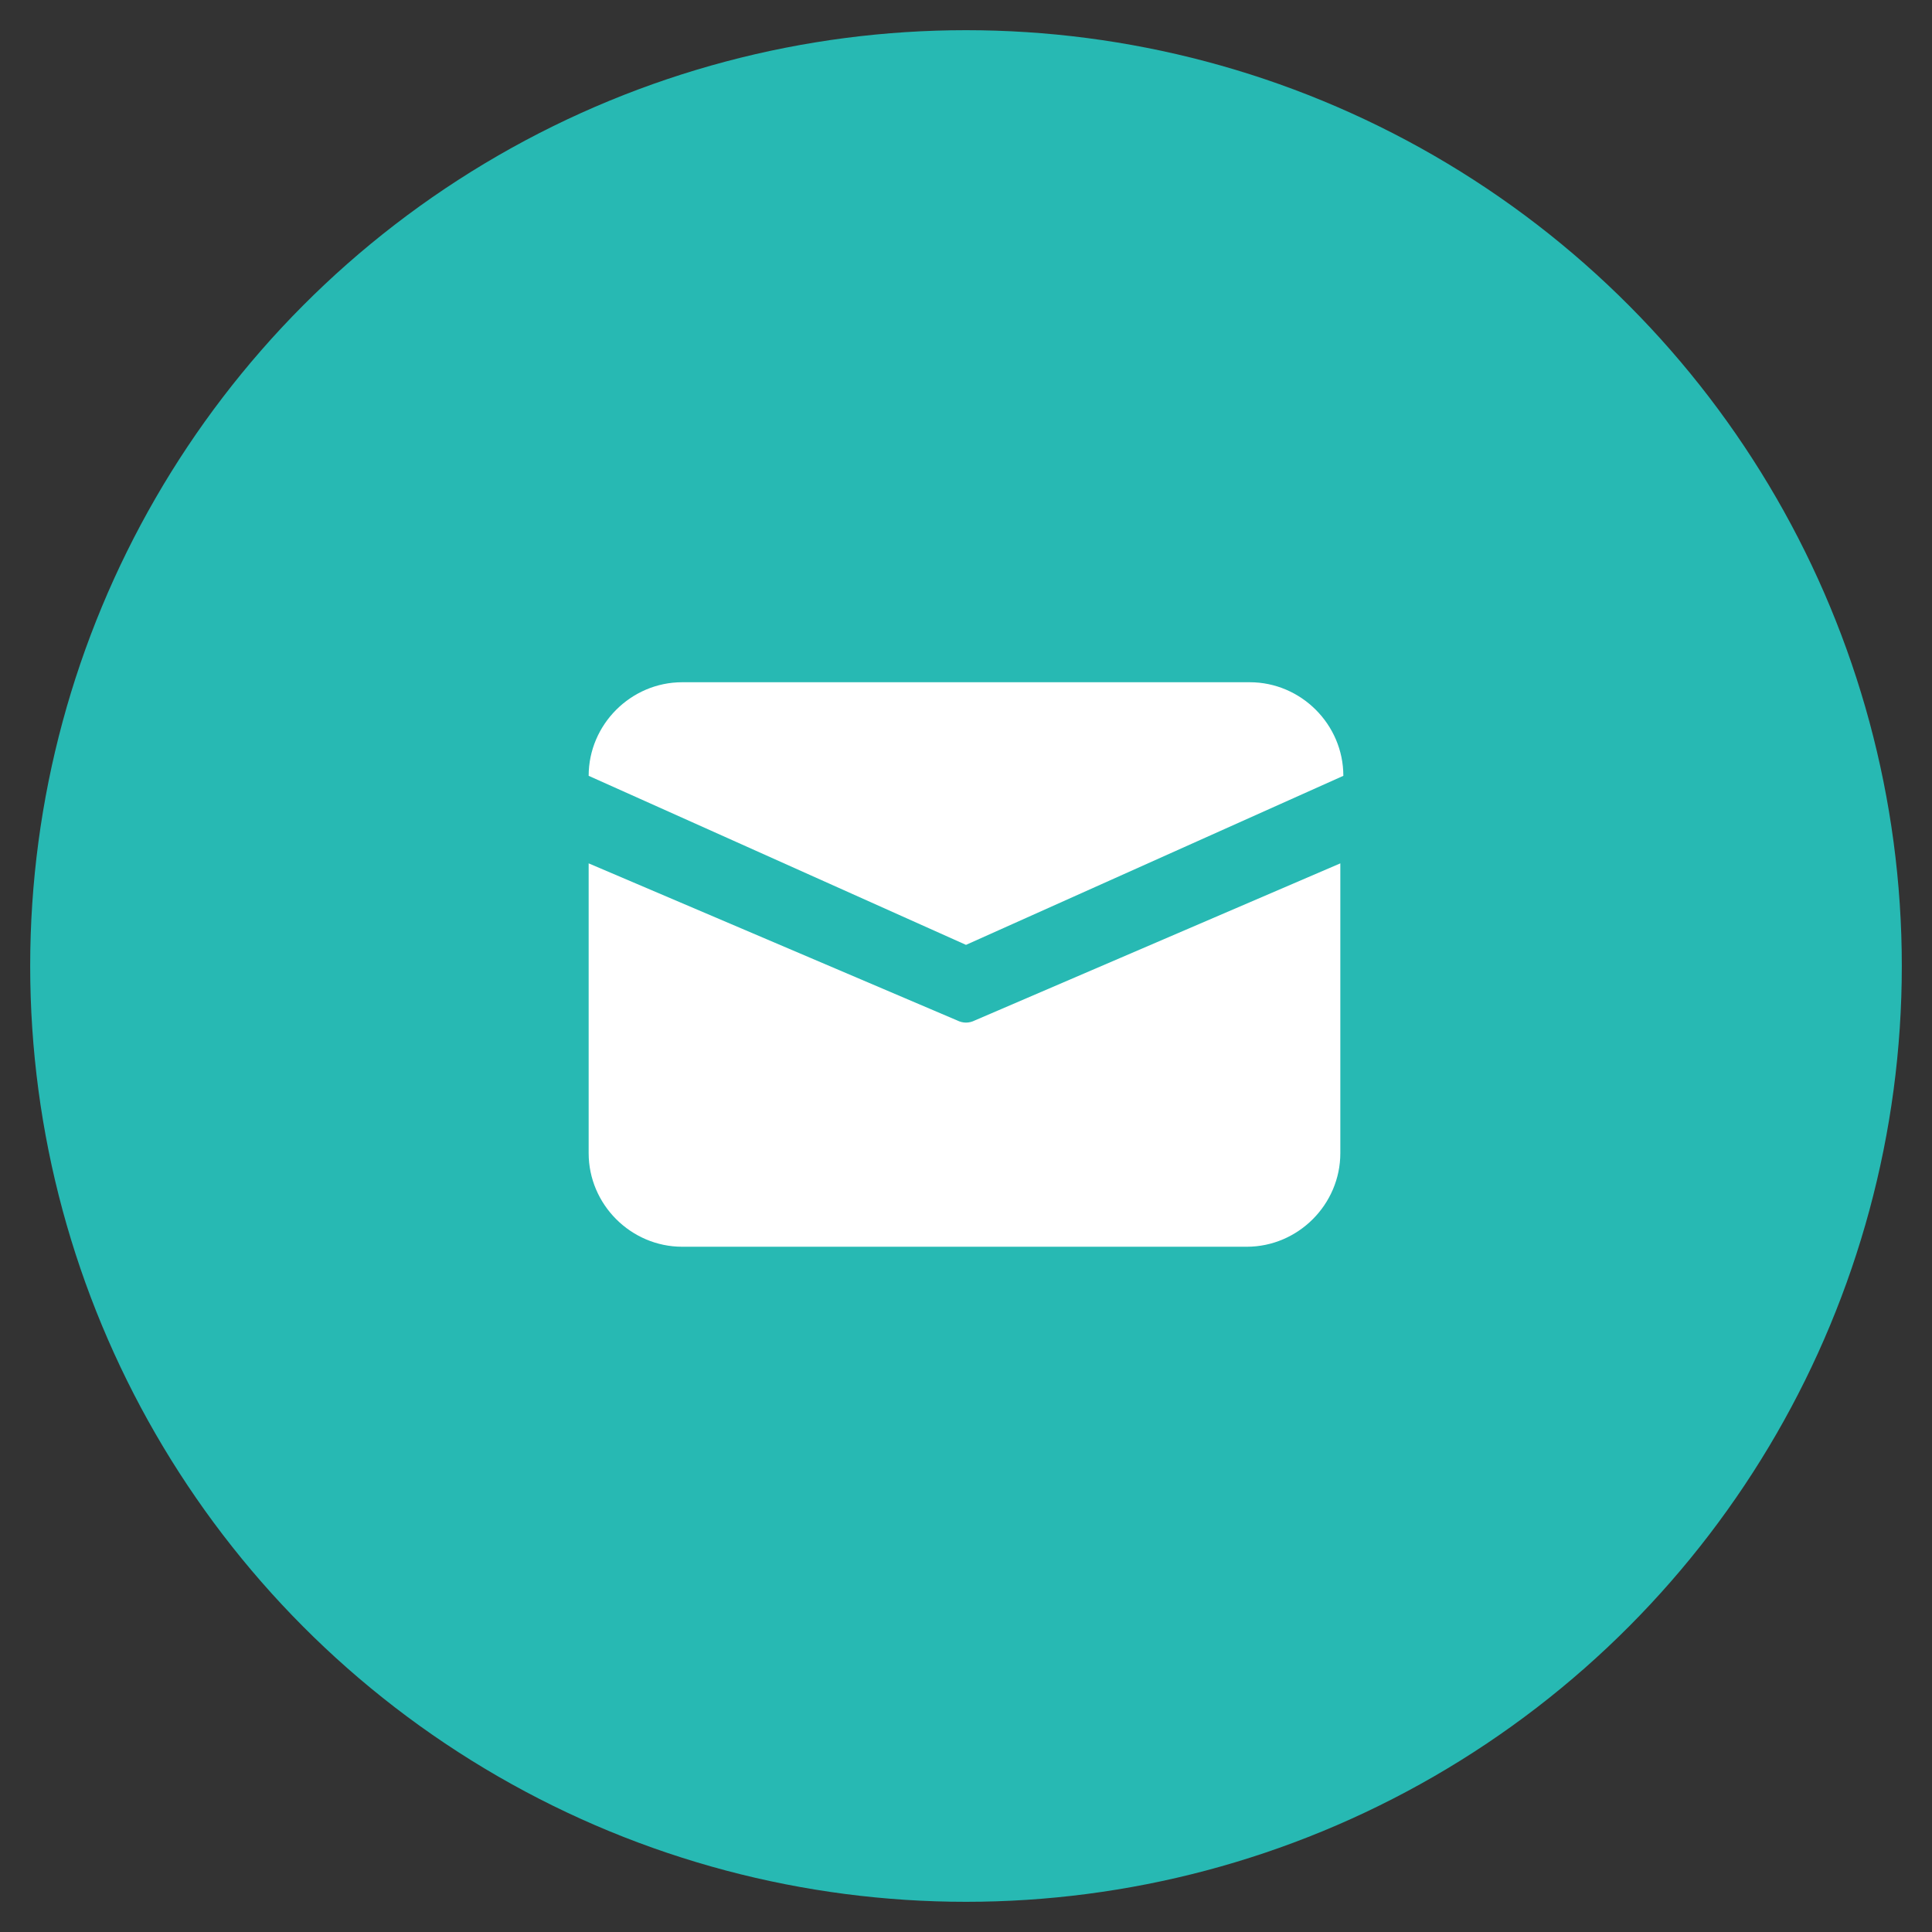 <?xml version="1.0" encoding="utf-8"?>
<!-- Generator: Adobe Illustrator 25.4.1, SVG Export Plug-In . SVG Version: 6.00 Build 0)  -->
<svg version="1.1" id="Layer_1" xmlns="http://www.w3.org/2000/svg" xmlns:xlink="http://www.w3.org/1999/xlink" x="0px" y="0px"
	 viewBox="0 0 64 64" style="enable-background:new 0 0 64 64;" xml:space="preserve">
<rect x="0" y="0" width="64" height="64" fill="#333333" stroke="none"/>
<style type="text/css">
	.st0{fill:#27B9B3;}
	.st1{fill:#FFFFFF;}
</style>
<circle class="st0" cx="32" cy="32" r="31"/>
<g id="Layer_2_00000158720342407309235750000016068579930507962281_">
	<g id="Layer_1-2">
		<path class="st1" d="M32.3,33.8c-0.2,0.1-0.4,0.1-0.6,0l-12.2-5.2v9.6c0,1.7,1.4,3.1,3.1,3.1h18.7c1.7,0,3.1-1.4,3.1-3.1l0,0v-9.6
			L32.3,33.8z"/>
		<path class="st1" d="M32,31.3l12.5-5.6c0-1.7-1.4-3.1-3.1-3.1l0,0H22.6c-1.7,0-3.1,1.4-3.1,3.1l0,0L32,31.3z"/>
	</g>
</g>
</svg>
